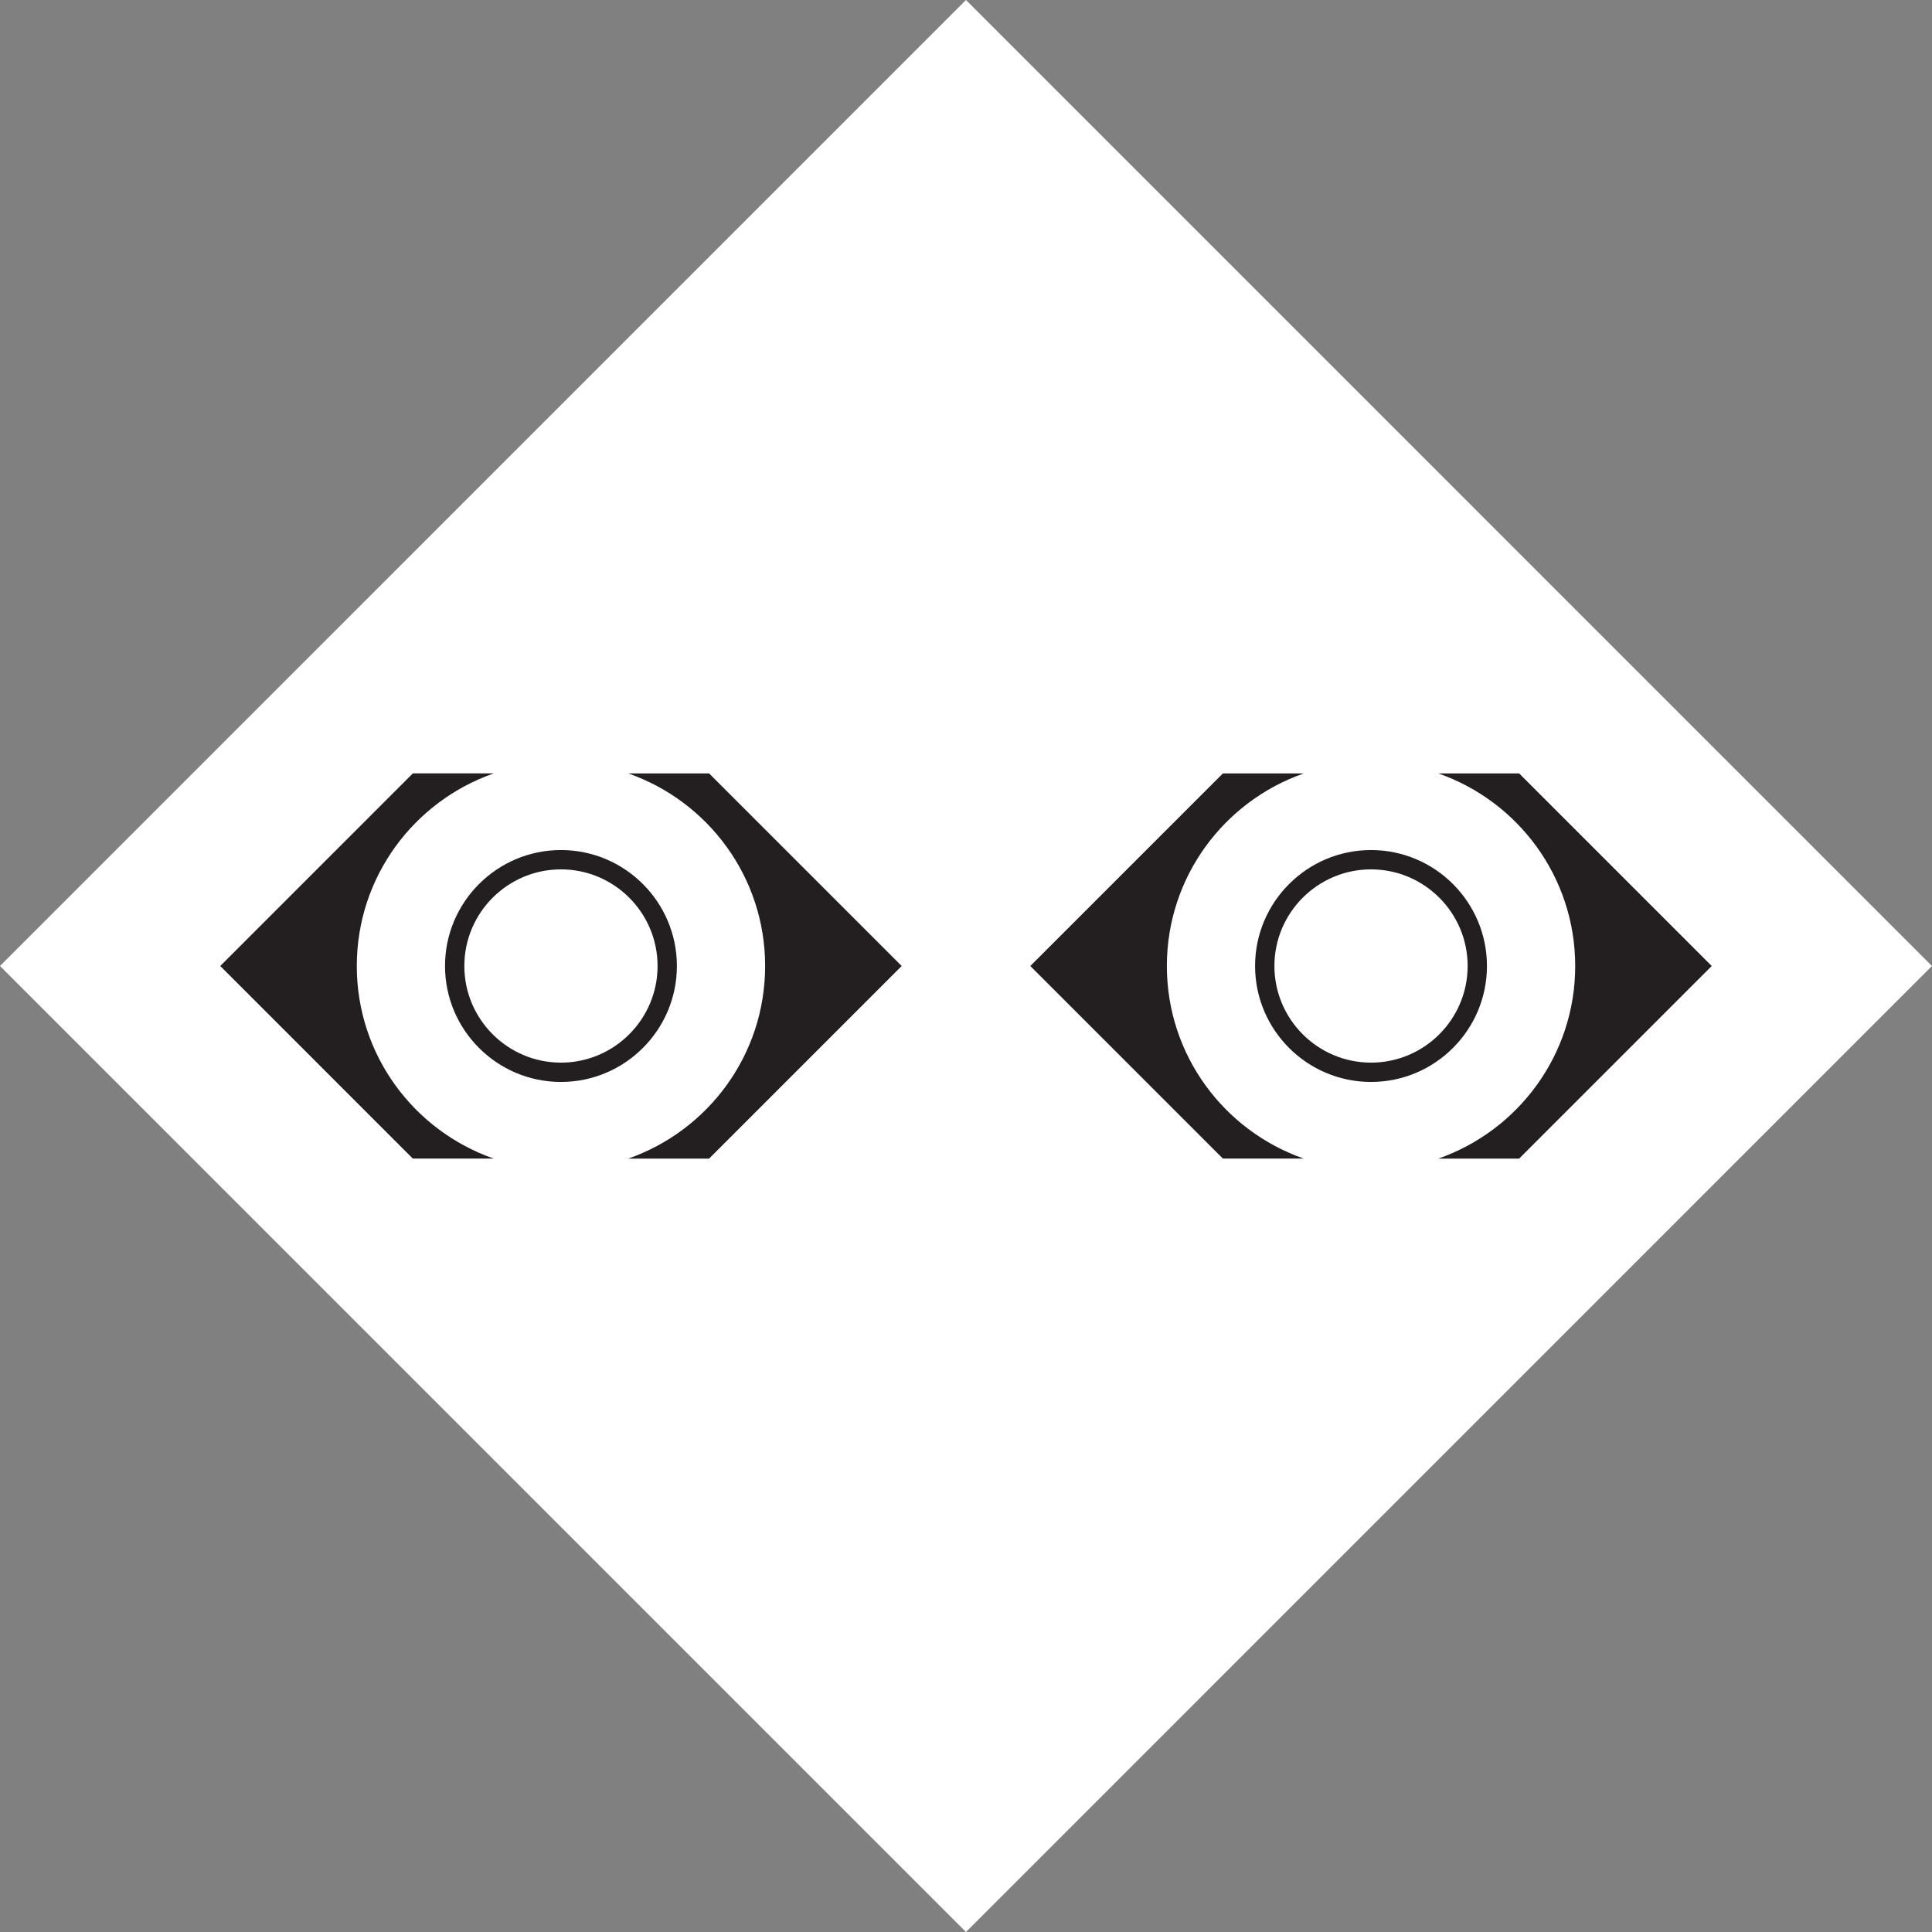 <?xml version="1.0" encoding="utf-8"?>
<!-- Generator: Adobe Illustrator 16.0.0, SVG Export Plug-In . SVG Version: 6.00 Build 0)  -->
<!DOCTYPE svg PUBLIC "-//W3C//DTD SVG 1.1//EN" "http://www.w3.org/Graphics/SVG/1.1/DTD/svg11.dtd">
<svg version="1.1" id="Layer_1" xmlns="http://www.w3.org/2000/svg" xmlns:xlink="http://www.w3.org/1999/xlink" x="0px" y="0px"
	 width="200px" height="200px" viewBox="0 0 200 200" enable-background="new 0 0 200 200" xml:space="preserve">
<rect x="0" y="0" width="200" height="200" fill="#808080" stroke="none"/>
<rect x="34.298" y="34.301" transform="matrix(-0.707 0.707 -0.707 -0.707 241.419 100.003)" fill="#231F20" width="131.4" height="131.401"/>
<path fill="#FFFFFF" d="M141.928,89.997c-5.514,0-10.002,4.487-10.002,10.003c0,5.516,4.488,10.003,10.002,10.003
	c5.516,0,10.002-4.487,10.002-10.003C151.93,94.484,147.443,89.997,141.928,89.997z M58.07,89.997
	c-5.515,0-10.002,4.487-10.002,10.003c0,5.516,4.487,10.003,10.002,10.003c5.514,0,10.002-4.487,10.002-10.003
	C68.072,94.484,63.585,89.997,58.07,89.997z M99.996,0.001L-0.001,99.999l99.999,100L199.994,100L99.996,0.001z M42.737,119.938
	L22.8,99.999l19.937-19.938h8.373c-8.248,2.88-14.175,10.708-14.175,19.938c0,9.231,5.927,17.06,14.175,19.938H42.737
	L42.737,119.938z M46.068,100c0-6.619,5.384-12.003,12.002-12.003c6.618,0,12.002,5.384,12.002,12.003
	c0,6.618-5.384,12.003-12.002,12.003C51.452,112.003,46.068,106.618,46.068,100z M73.402,119.939H65.03
	c8.249-2.881,14.176-10.709,14.176-19.939c0-9.231-5.927-17.058-14.176-19.938h8.372L93.341,100L73.402,119.939z M126.596,119.938
	L106.658,100l19.938-19.938h8.373c-8.248,2.88-14.176,10.708-14.176,19.938c0,9.23,5.928,17.061,14.176,19.938H126.596z
	 M129.926,100c0-6.619,5.385-12.003,12.002-12.003c6.619,0,12.002,5.384,12.002,12.003c0,6.618-5.383,12.003-12.002,12.003
	C135.311,112.003,129.926,106.618,129.926,100z M148.889,119.939c8.248-2.881,14.176-10.709,14.176-19.939
	c0-9.231-5.928-17.058-14.176-19.938h8.371L177.199,100l-19.939,19.939H148.889z"/>
</svg>
